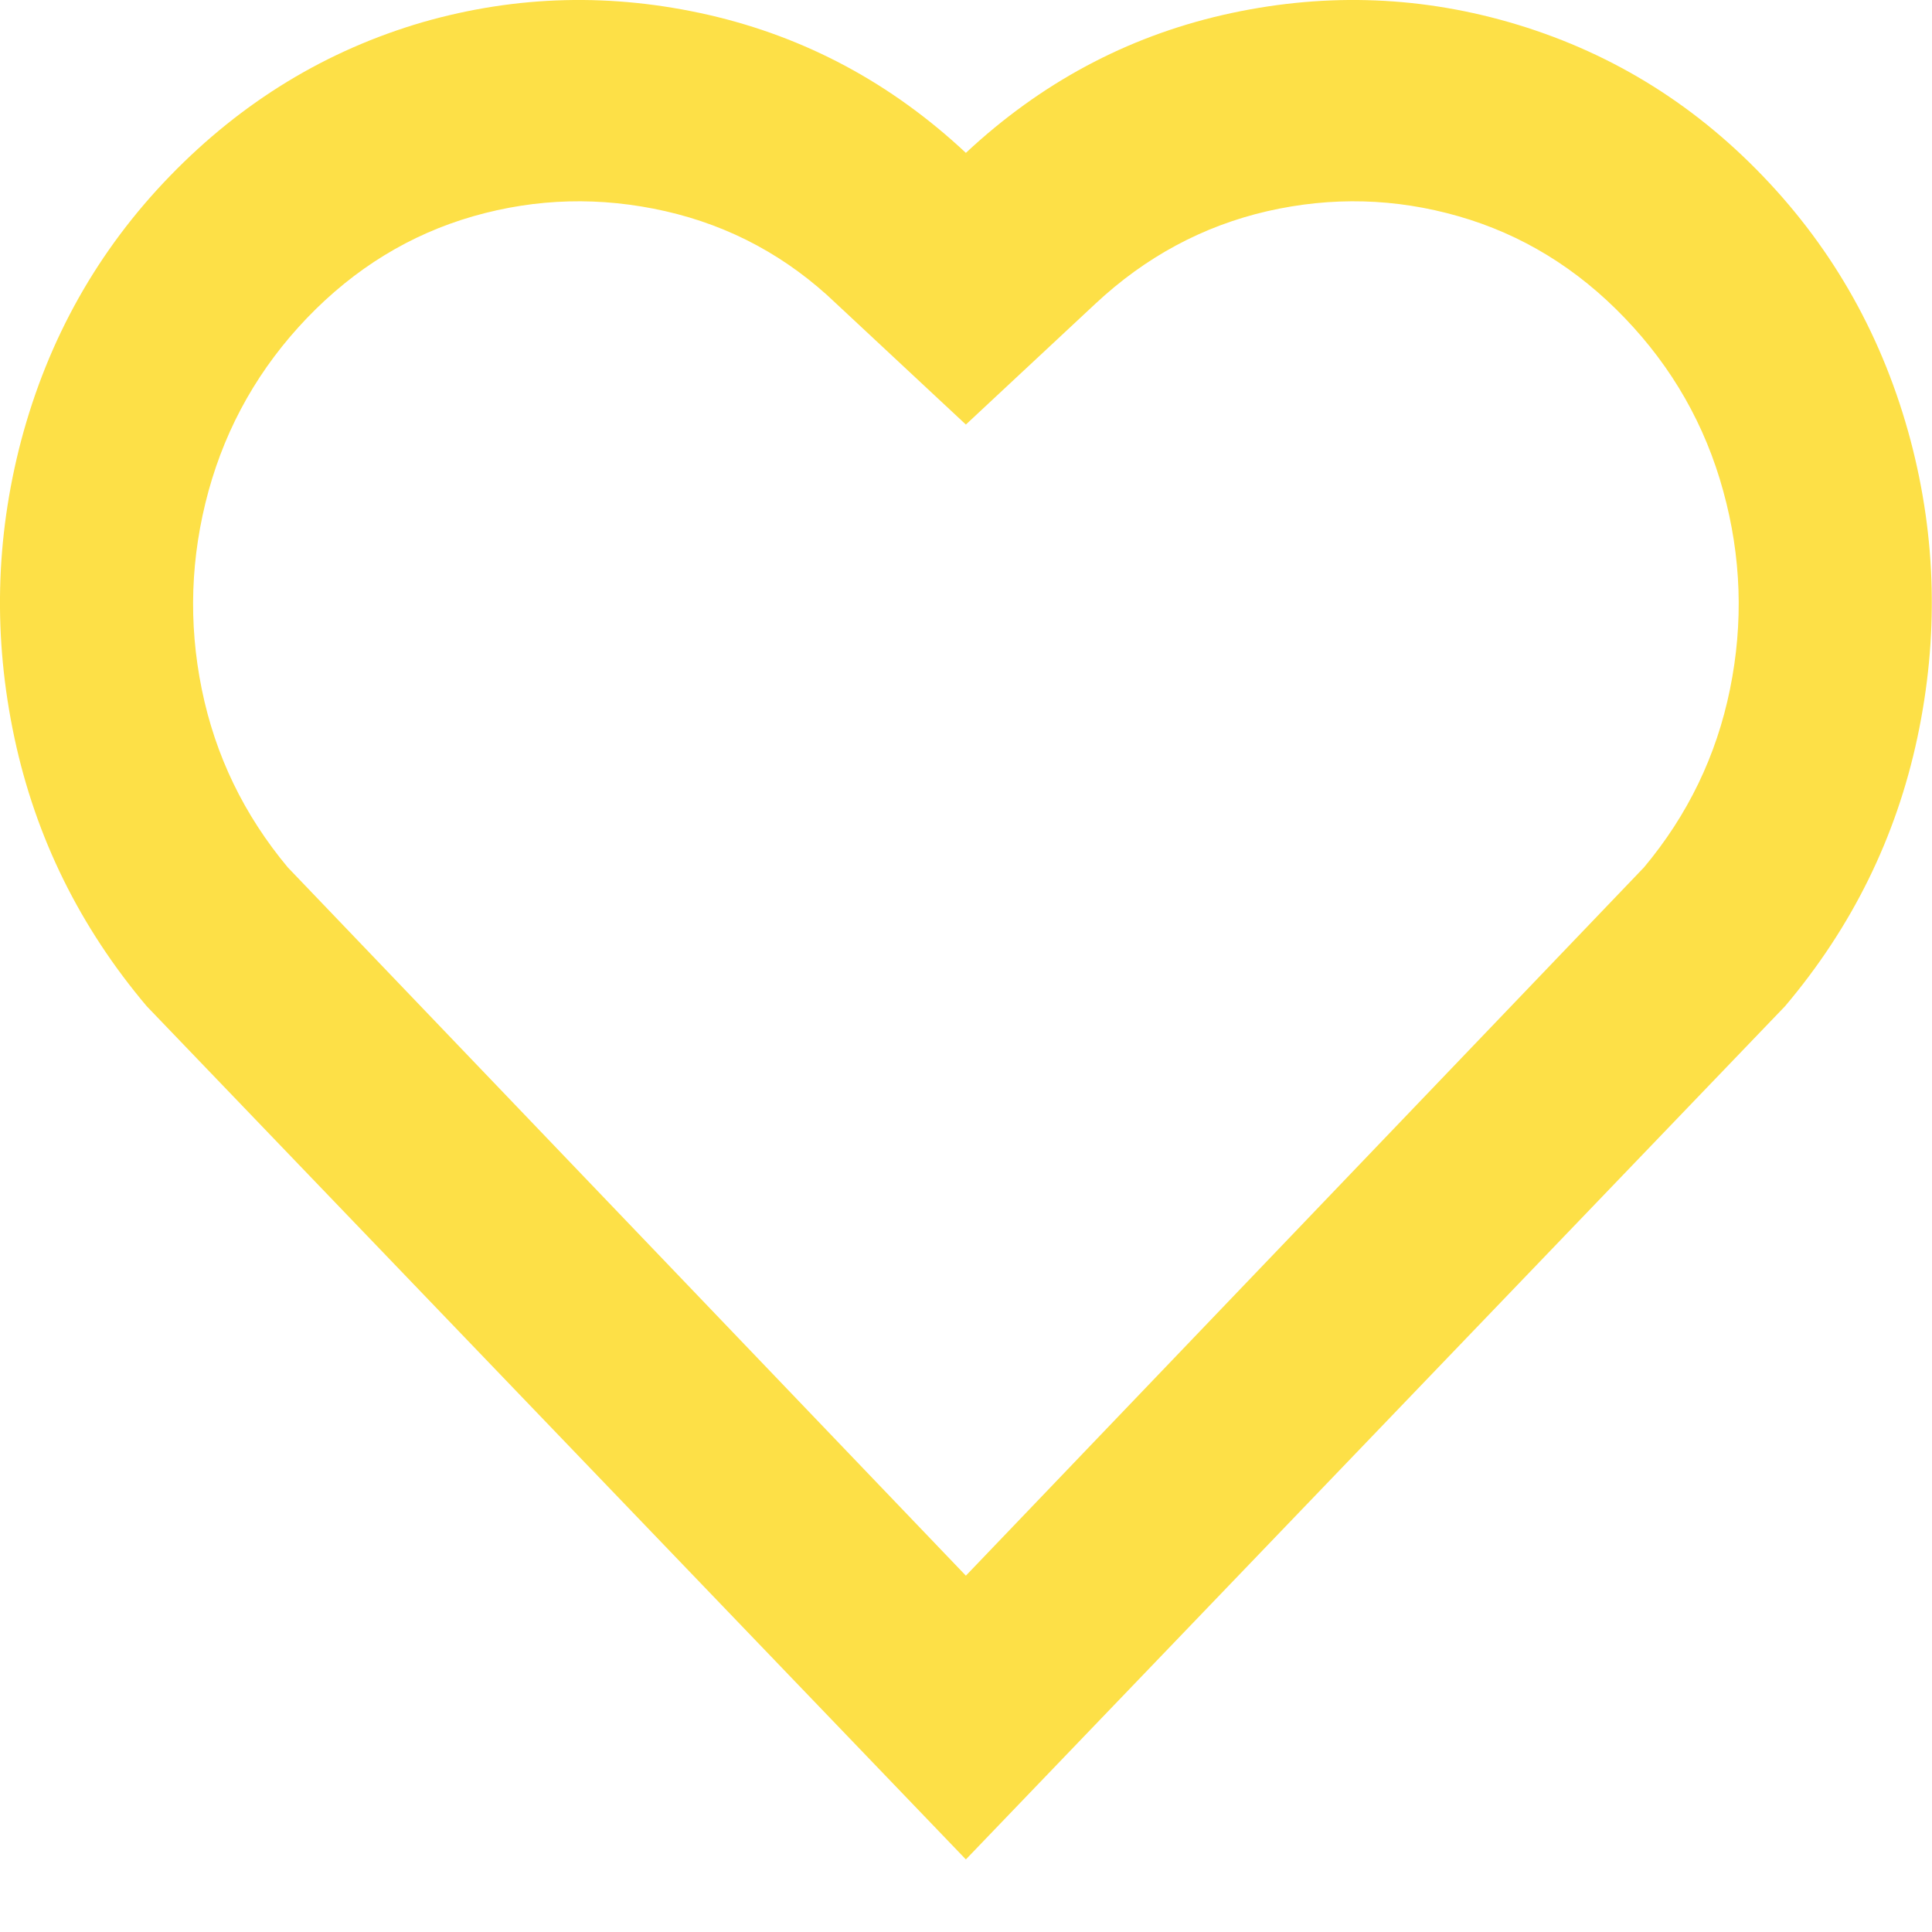 <svg xmlns="http://www.w3.org/2000/svg" width="16" height="16" viewBox="0 0 16 16" fill="none"><path d="M7.999 1.266C8.618 0.688 9.327 0.308 10.127 0.124C10.927 -0.059 11.717 -0.04 12.495 0.183C13.306 0.416 14.007 0.841 14.599 1.458C15.191 2.074 15.599 2.805 15.823 3.649C16.037 4.46 16.055 5.28 15.879 6.108C15.703 6.935 15.338 7.677 14.783 8.333L7.999 15.399L1.215 8.333C0.661 7.677 0.295 6.935 0.119 6.108C-0.057 5.28 -0.038 4.46 0.175 3.649C0.399 2.805 0.81 2.074 1.407 1.458C2.005 0.841 2.703 0.416 3.503 0.183C4.282 -0.04 5.071 -0.059 5.871 0.124C6.671 0.308 7.381 0.688 7.999 1.266ZM13.455 2.633C13.061 2.222 12.602 1.941 12.079 1.791C11.557 1.641 11.029 1.627 10.495 1.749C9.962 1.872 9.487 2.127 9.071 2.516L7.999 3.516L6.927 2.516C6.522 2.127 6.05 1.872 5.511 1.749C4.973 1.627 4.442 1.641 3.919 1.791C3.397 1.941 2.938 2.222 2.543 2.633C2.149 3.044 1.877 3.522 1.727 4.066C1.578 4.61 1.559 5.158 1.671 5.708C1.783 6.258 2.021 6.749 2.383 7.183L7.999 13.049L13.615 7.183C13.978 6.749 14.215 6.258 14.327 5.708C14.439 5.158 14.421 4.61 14.271 4.066C14.122 3.522 13.85 3.044 13.455 2.633Z" fill="#FDE047"></path></svg>